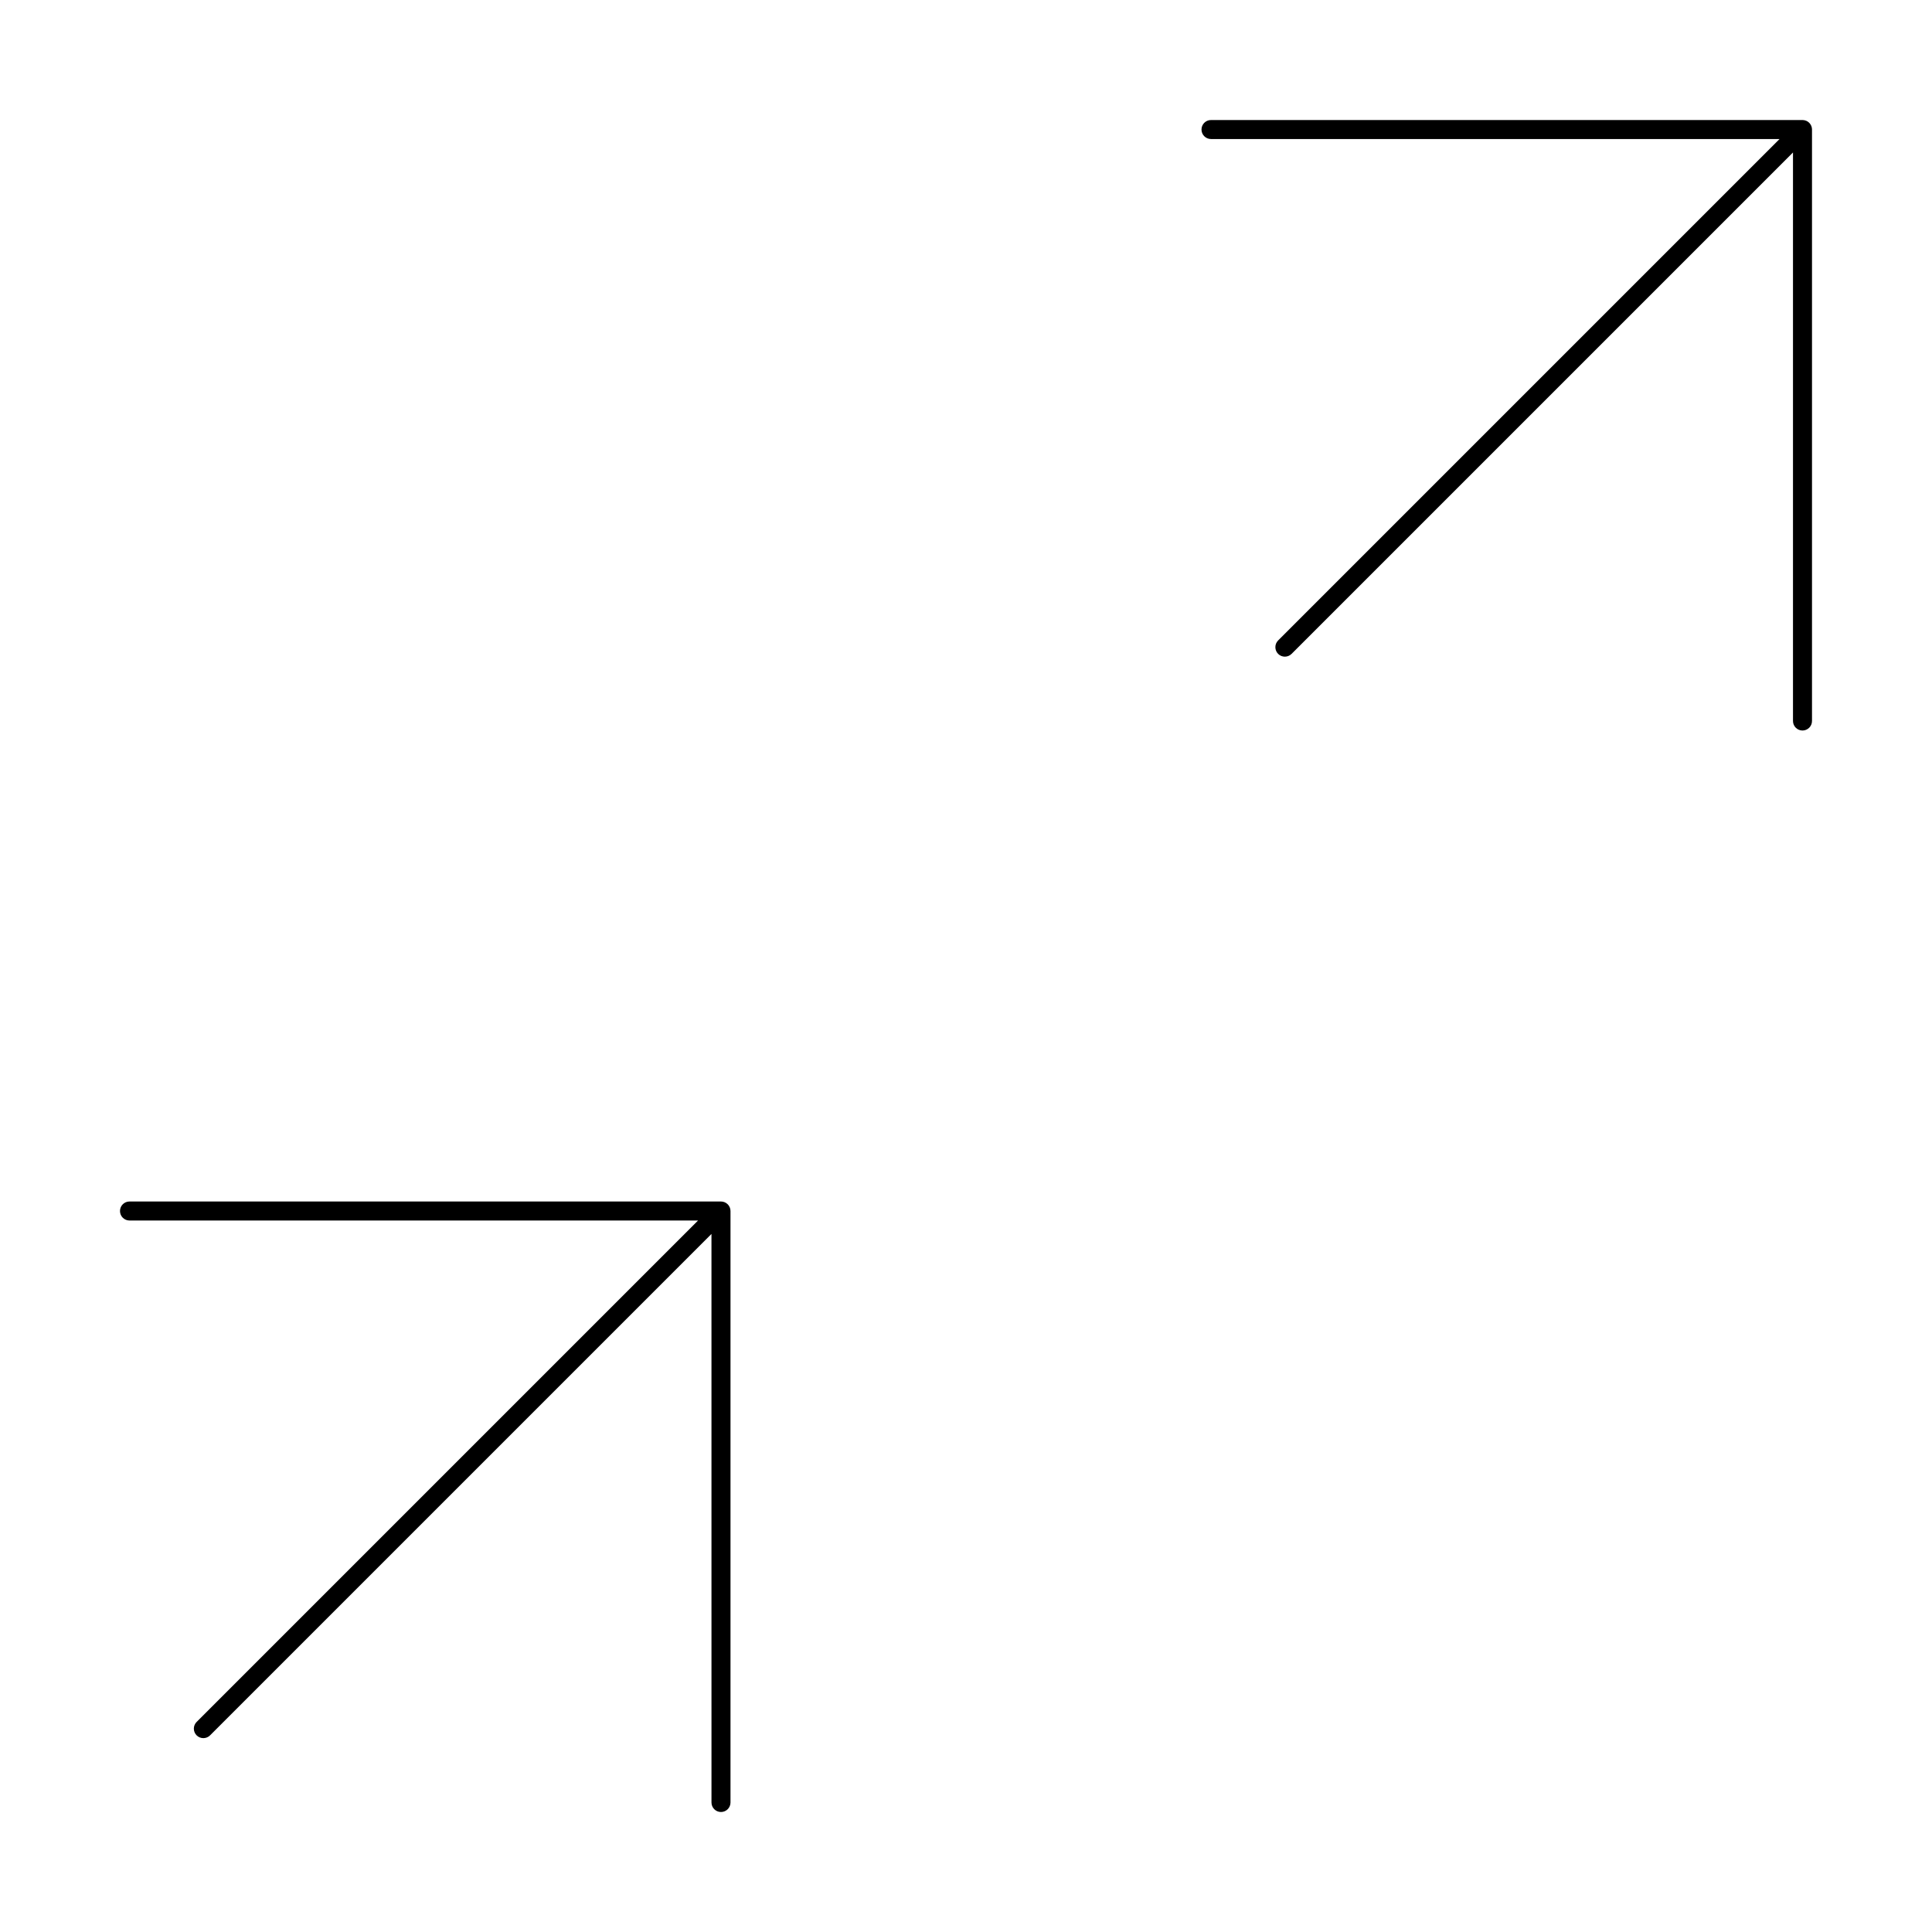 <?xml version="1.0" encoding="UTF-8"?>
<!-- Uploaded to: SVG Repo, www.svgrepo.com, Generator: SVG Repo Mixer Tools -->
<svg fill="#000000" width="800px" height="800px" version="1.1" viewBox="144 144 512 512" xmlns="http://www.w3.org/2000/svg">
 <g>
  <path d="m622.64 176c-0.305-0.125-0.633-0.191-0.961-0.191h-156.75c-1.391 0-2.519 1.125-2.519 2.519 0 1.391 1.129 2.516 2.519 2.516h150.67l-132.86 132.86c-0.48 0.473-0.754 1.113-0.754 1.789-0.004 0.672 0.262 1.316 0.734 1.793 0.477 0.477 1.121 0.742 1.797 0.738 0.672-0.004 1.312-0.277 1.785-0.758l132.86-132.86v150.67c0 1.391 1.129 2.519 2.519 2.519s2.519-1.129 2.519-2.519v-156.75c-0.004-1.02-0.617-1.938-1.559-2.328z"/>
  <path d="m332.55 621.68c0 1.391 1.129 2.519 2.519 2.519 1.391 0 2.519-1.129 2.519-2.519v-156.75c-0.004-1.391-1.129-2.516-2.519-2.519h-156.75c-1.395 0-2.519 1.129-2.519 2.519s1.125 2.519 2.519 2.519h150.67l-132.86 132.86c-0.48 0.469-0.754 1.113-0.758 1.785-0.004 0.672 0.262 1.316 0.738 1.793 0.477 0.477 1.121 0.742 1.793 0.738 0.672-0.004 1.316-0.273 1.785-0.754l132.86-132.86z"/>
 </g>
</svg>